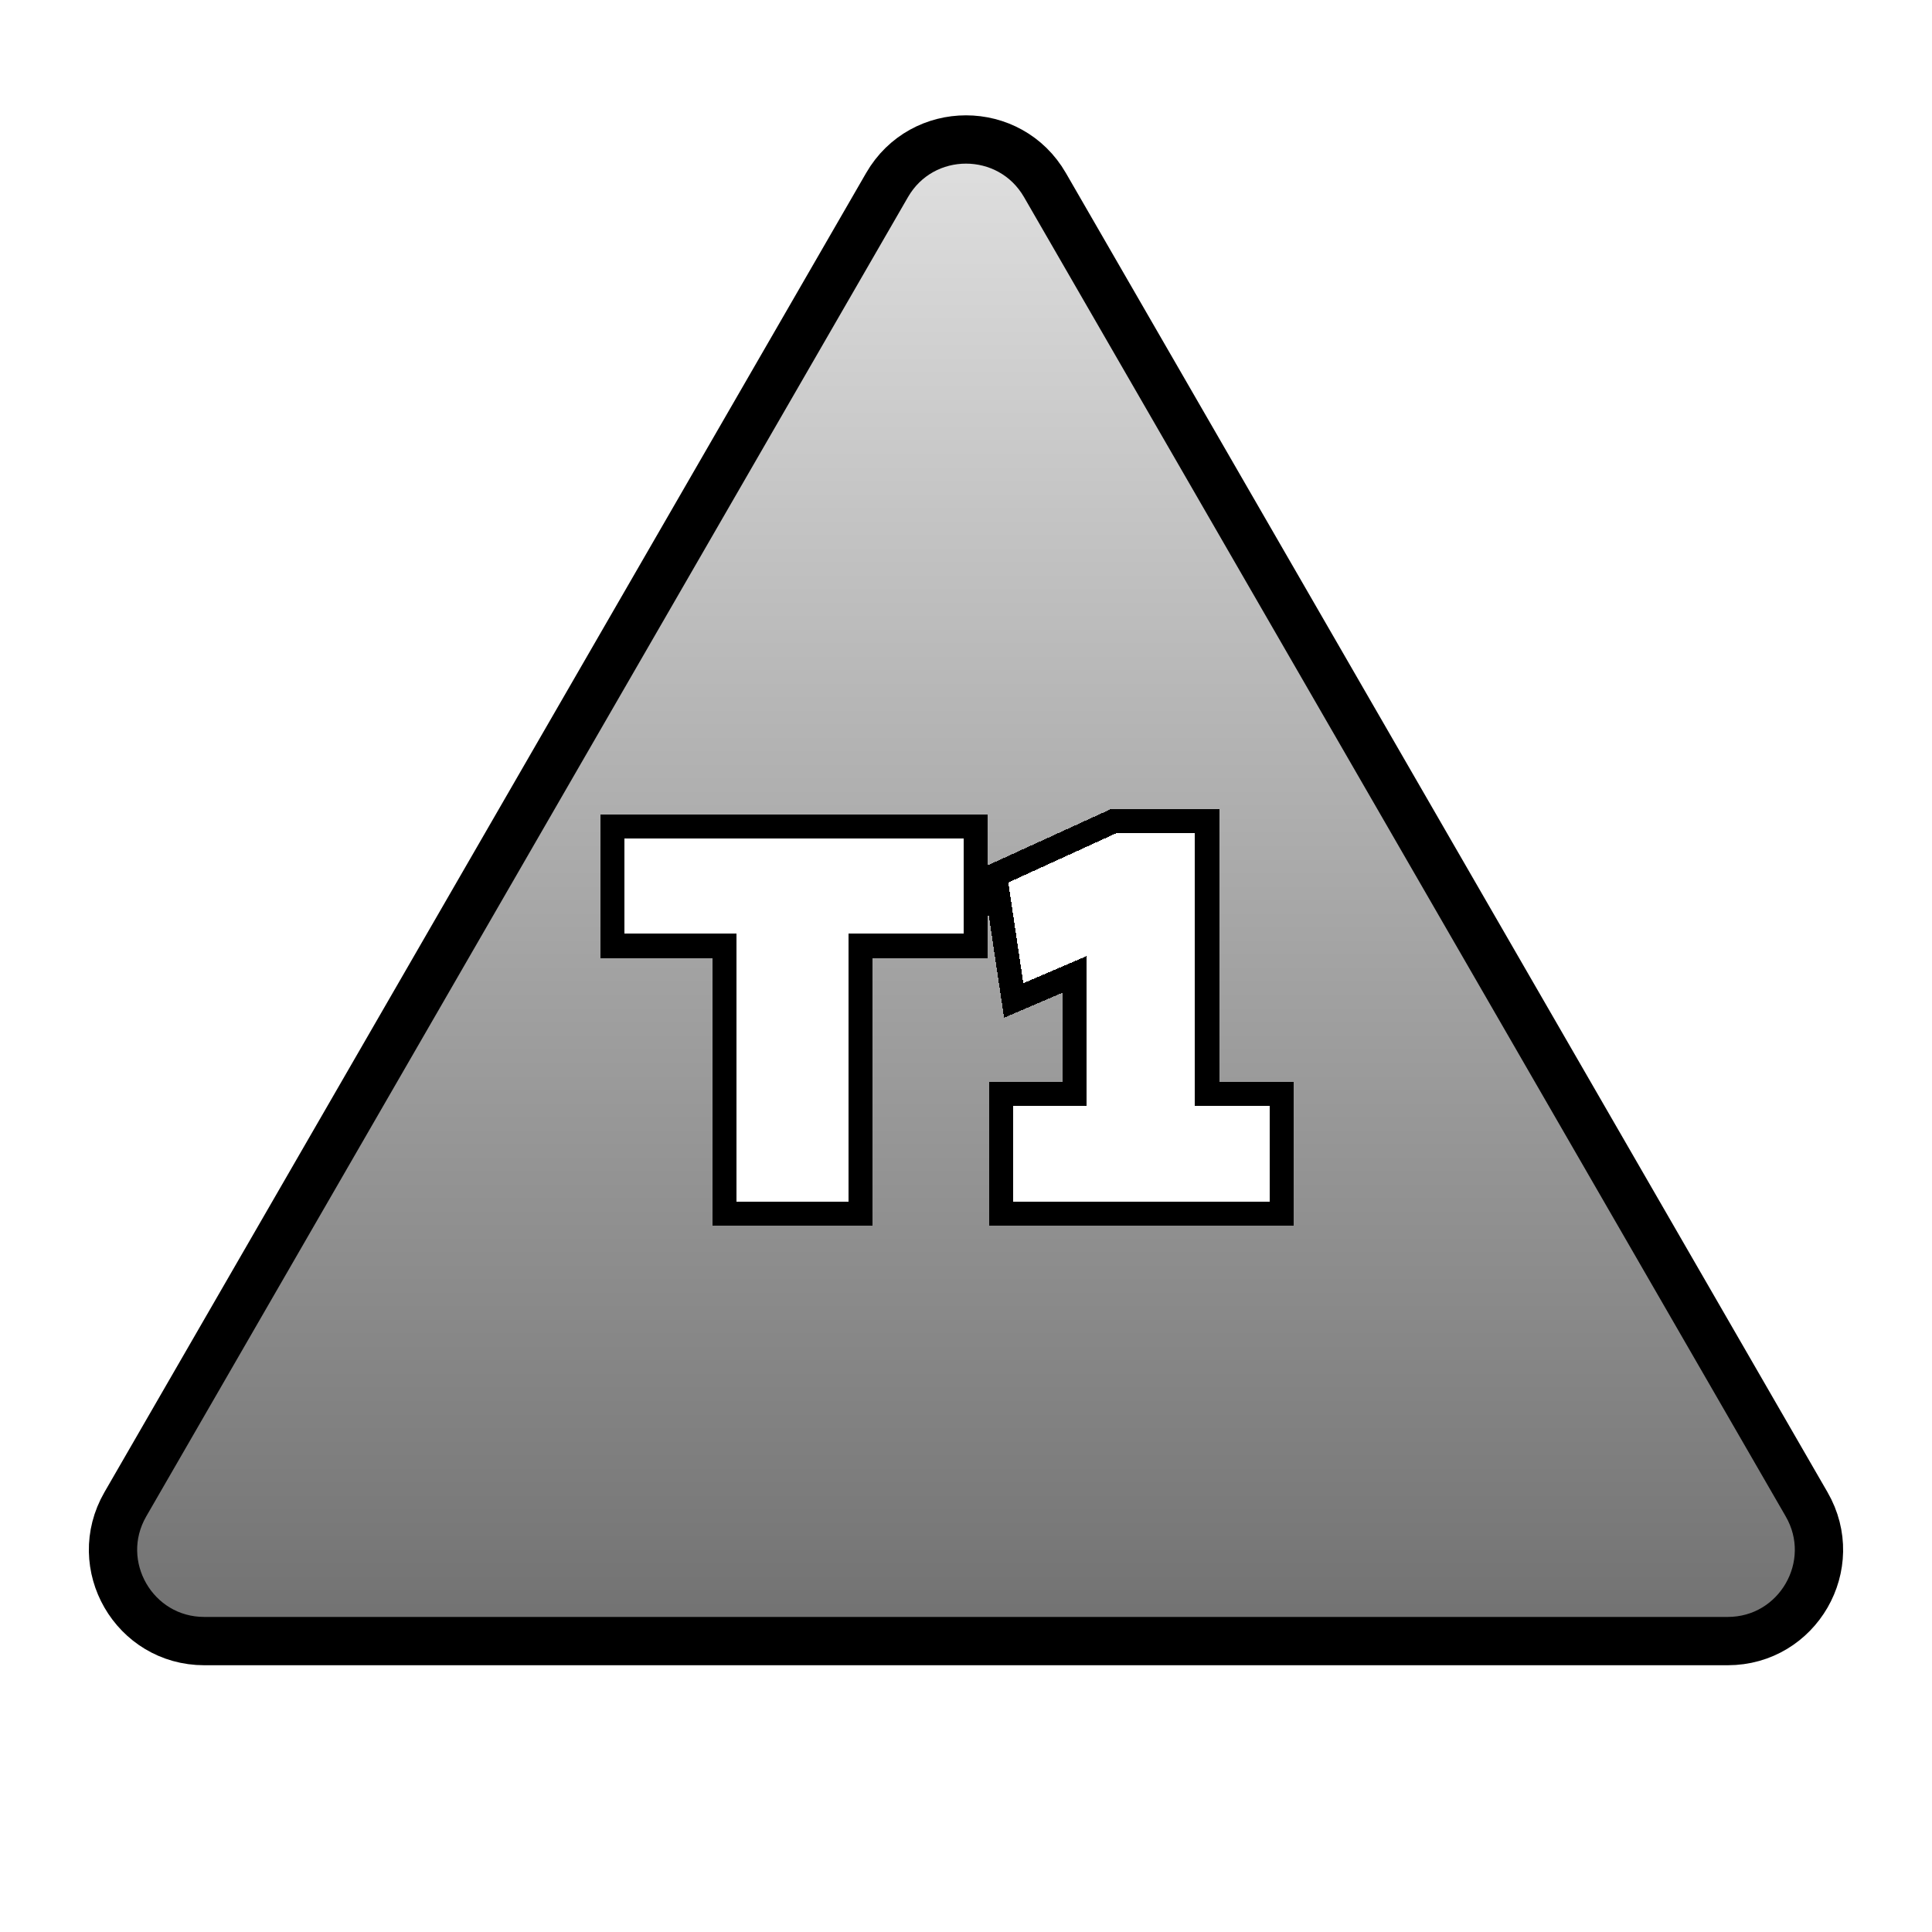 <svg width="40" height="40" viewBox="0 0 40 40" fill="none" xmlns="http://www.w3.org/2000/svg">
<path d="M18.365 3.832C19.091 2.573 20.908 2.573 21.635 3.832L37.404 31.145C38.131 32.404 37.223 33.977 35.769 33.977H4.23C2.777 33.977 1.869 32.404 2.595 31.145L18.365 3.832Z" fill="url(#paint0_linear_2060_477)"/>
<path d="M18.365 3.832C19.091 2.573 20.908 2.573 21.635 3.832L37.404 31.145C38.131 32.404 37.223 33.977 35.769 33.977H4.23C2.777 33.977 1.869 32.404 2.595 31.145L18.365 3.832Z" stroke="black" style="mix-blend-mode:soft-light"/>
<g filter="url(#filter0_d_2060_477)">
<path d="M15.246 23.881V18.335H12.925V16.358H19.953V18.335H17.567V23.881H15.246Z" fill="white" shape-rendering="crispEdges"/>
<path d="M22.498 23.354V17.25L22.896 18.626L21.187 19.356L20.876 17.272L23.111 16.251H24.744V23.354H22.498ZM20.983 23.881V21.903H26.292V23.881H20.983Z" fill="white" shape-rendering="crispEdges"/>
<path d="M14.996 23.881V24.131H15.246H17.567H17.817V23.881V18.585H19.953H20.203V18.335V16.358V16.108H19.953H12.925H12.675V16.358V18.335V18.585H12.925H14.996V23.881ZM22.248 21.653H20.983H20.733V21.903V23.881V24.131H20.983H26.292H26.542V23.881V21.903V21.653H26.292H24.994V16.251V16.001H24.744H23.111H23.056L23.007 16.023L20.772 17.044L20.601 17.122L20.628 17.309L20.94 19.393L20.988 19.714L21.286 19.586L22.248 19.174V21.653Z" stroke="black" stroke-width="0.5" style="mix-blend-mode:soft-light" shape-rendering="crispEdges"/>
</g>
<defs>
<filter id="filter0_d_2060_477" x="12.175" y="15.751" width="14.867" height="9.88" filterUnits="userSpaceOnUse" color-interpolation-filters="sRGB">
<feFlood flood-opacity="0" result="BackgroundImageFix"/>
<feColorMatrix in="SourceAlpha" type="matrix" values="0 0 0 0 0 0 0 0 0 0 0 0 0 0 0 0 0 0 127 0" result="hardAlpha"/>
<feOffset dy="1"/>
<feGaussianBlur stdDeviation="0.125"/>
<feComposite in2="hardAlpha" operator="out"/>
<feColorMatrix type="matrix" values="0 0 0 0 0 0 0 0 0 0 0 0 0 0 0 0 0 0 0.25 0"/>
<feBlend mode="normal" in2="BackgroundImageFix" result="effect1_dropShadow_2060_477"/>
<feBlend mode="normal" in="SourceGraphic" in2="effect1_dropShadow_2060_477" result="shape"/>
</filter>
<linearGradient id="paint0_linear_2060_477" x1="20" y1="-0" x2="20" y2="45.97" gradientUnits="userSpaceOnUse">
<stop stop-color="white"/>
<stop offset="0" stop-color="#EAEAEA"/>
<stop offset="1" stop-color="#464646"/>
</linearGradient>
</defs>
</svg>
